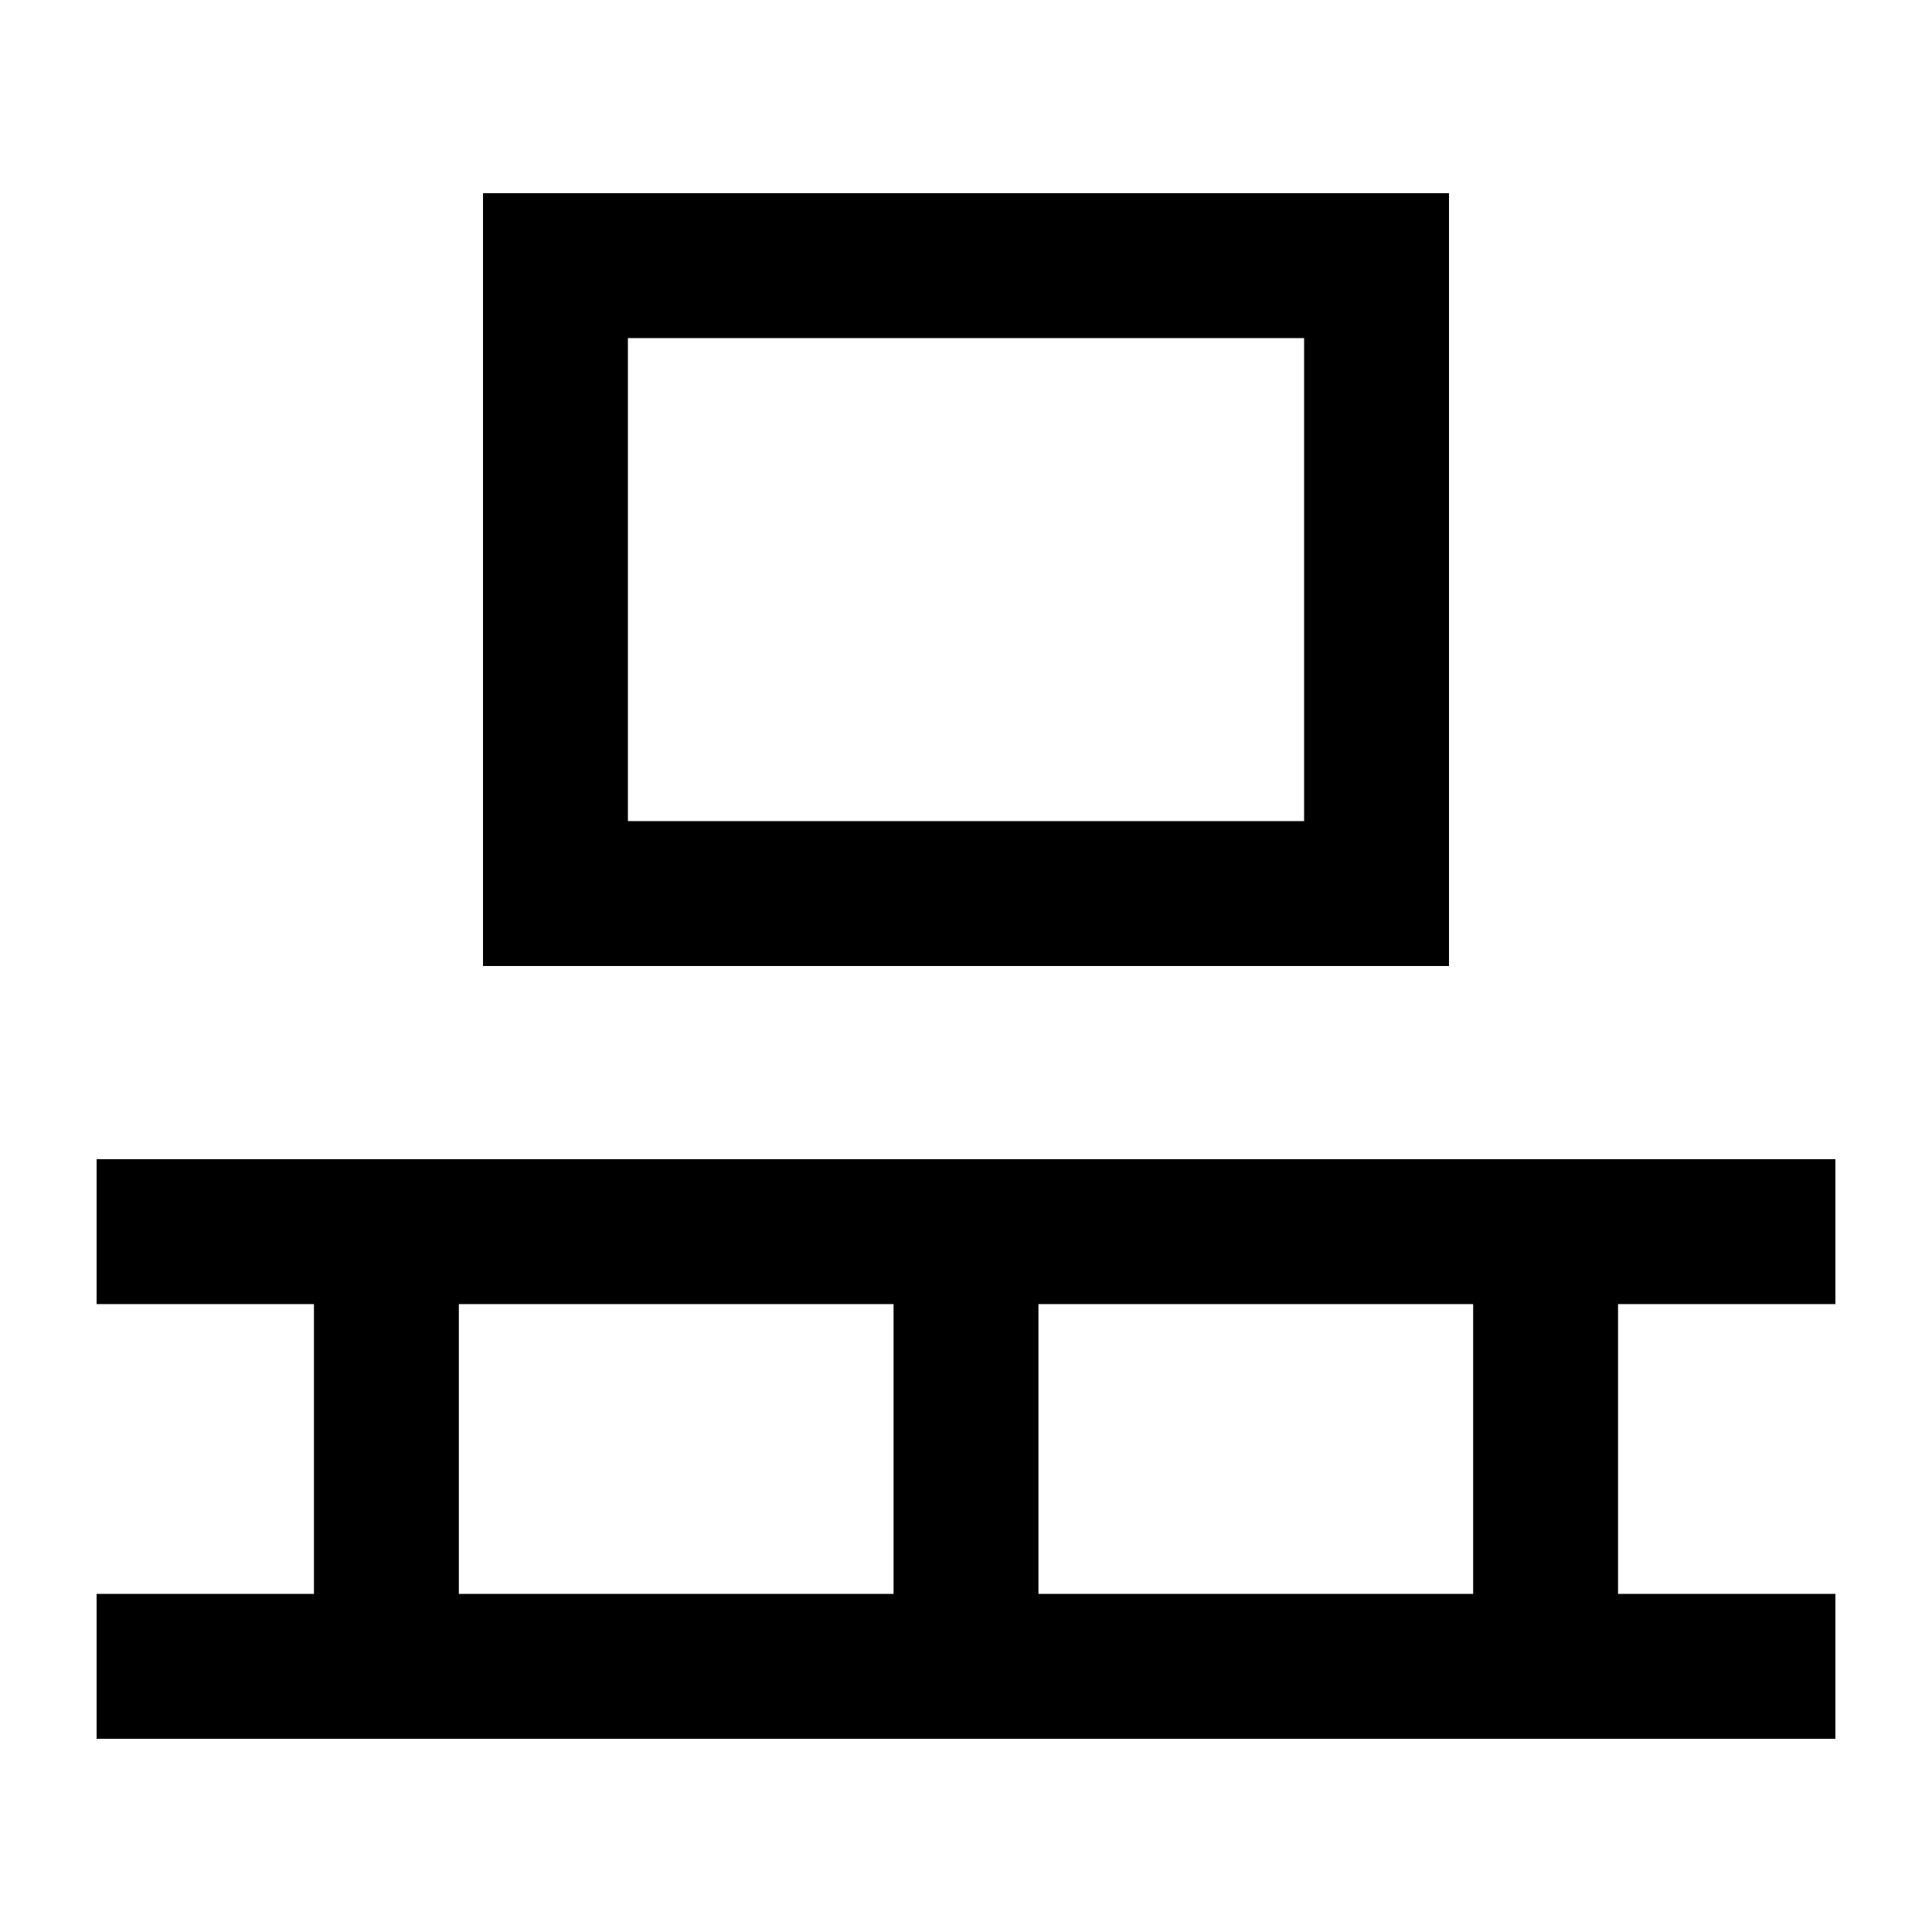 <svg xmlns="http://www.w3.org/2000/svg" viewBox="0 0 640 640"><!--! Font Awesome Pro 7.1.0 by @fontawesome - https://fontawesome.com License - https://fontawesome.com/license (Commercial License) Copyright 2025 Fonticons, Inc. --><path fill="currentColor" d="M208 112L208 272L432 272L432 112L208 112zM160 64L480 64L480 320L160 320L160 64zM32 384L608 384L608 432L536 432L536 528L608 528L608 576L32 576L32 528L104 528L104 432L32 432L32 384zM344 432L344 528L488 528L488 432L344 432zM296 432L152 432L152 528L296 528L296 432z"/></svg>
